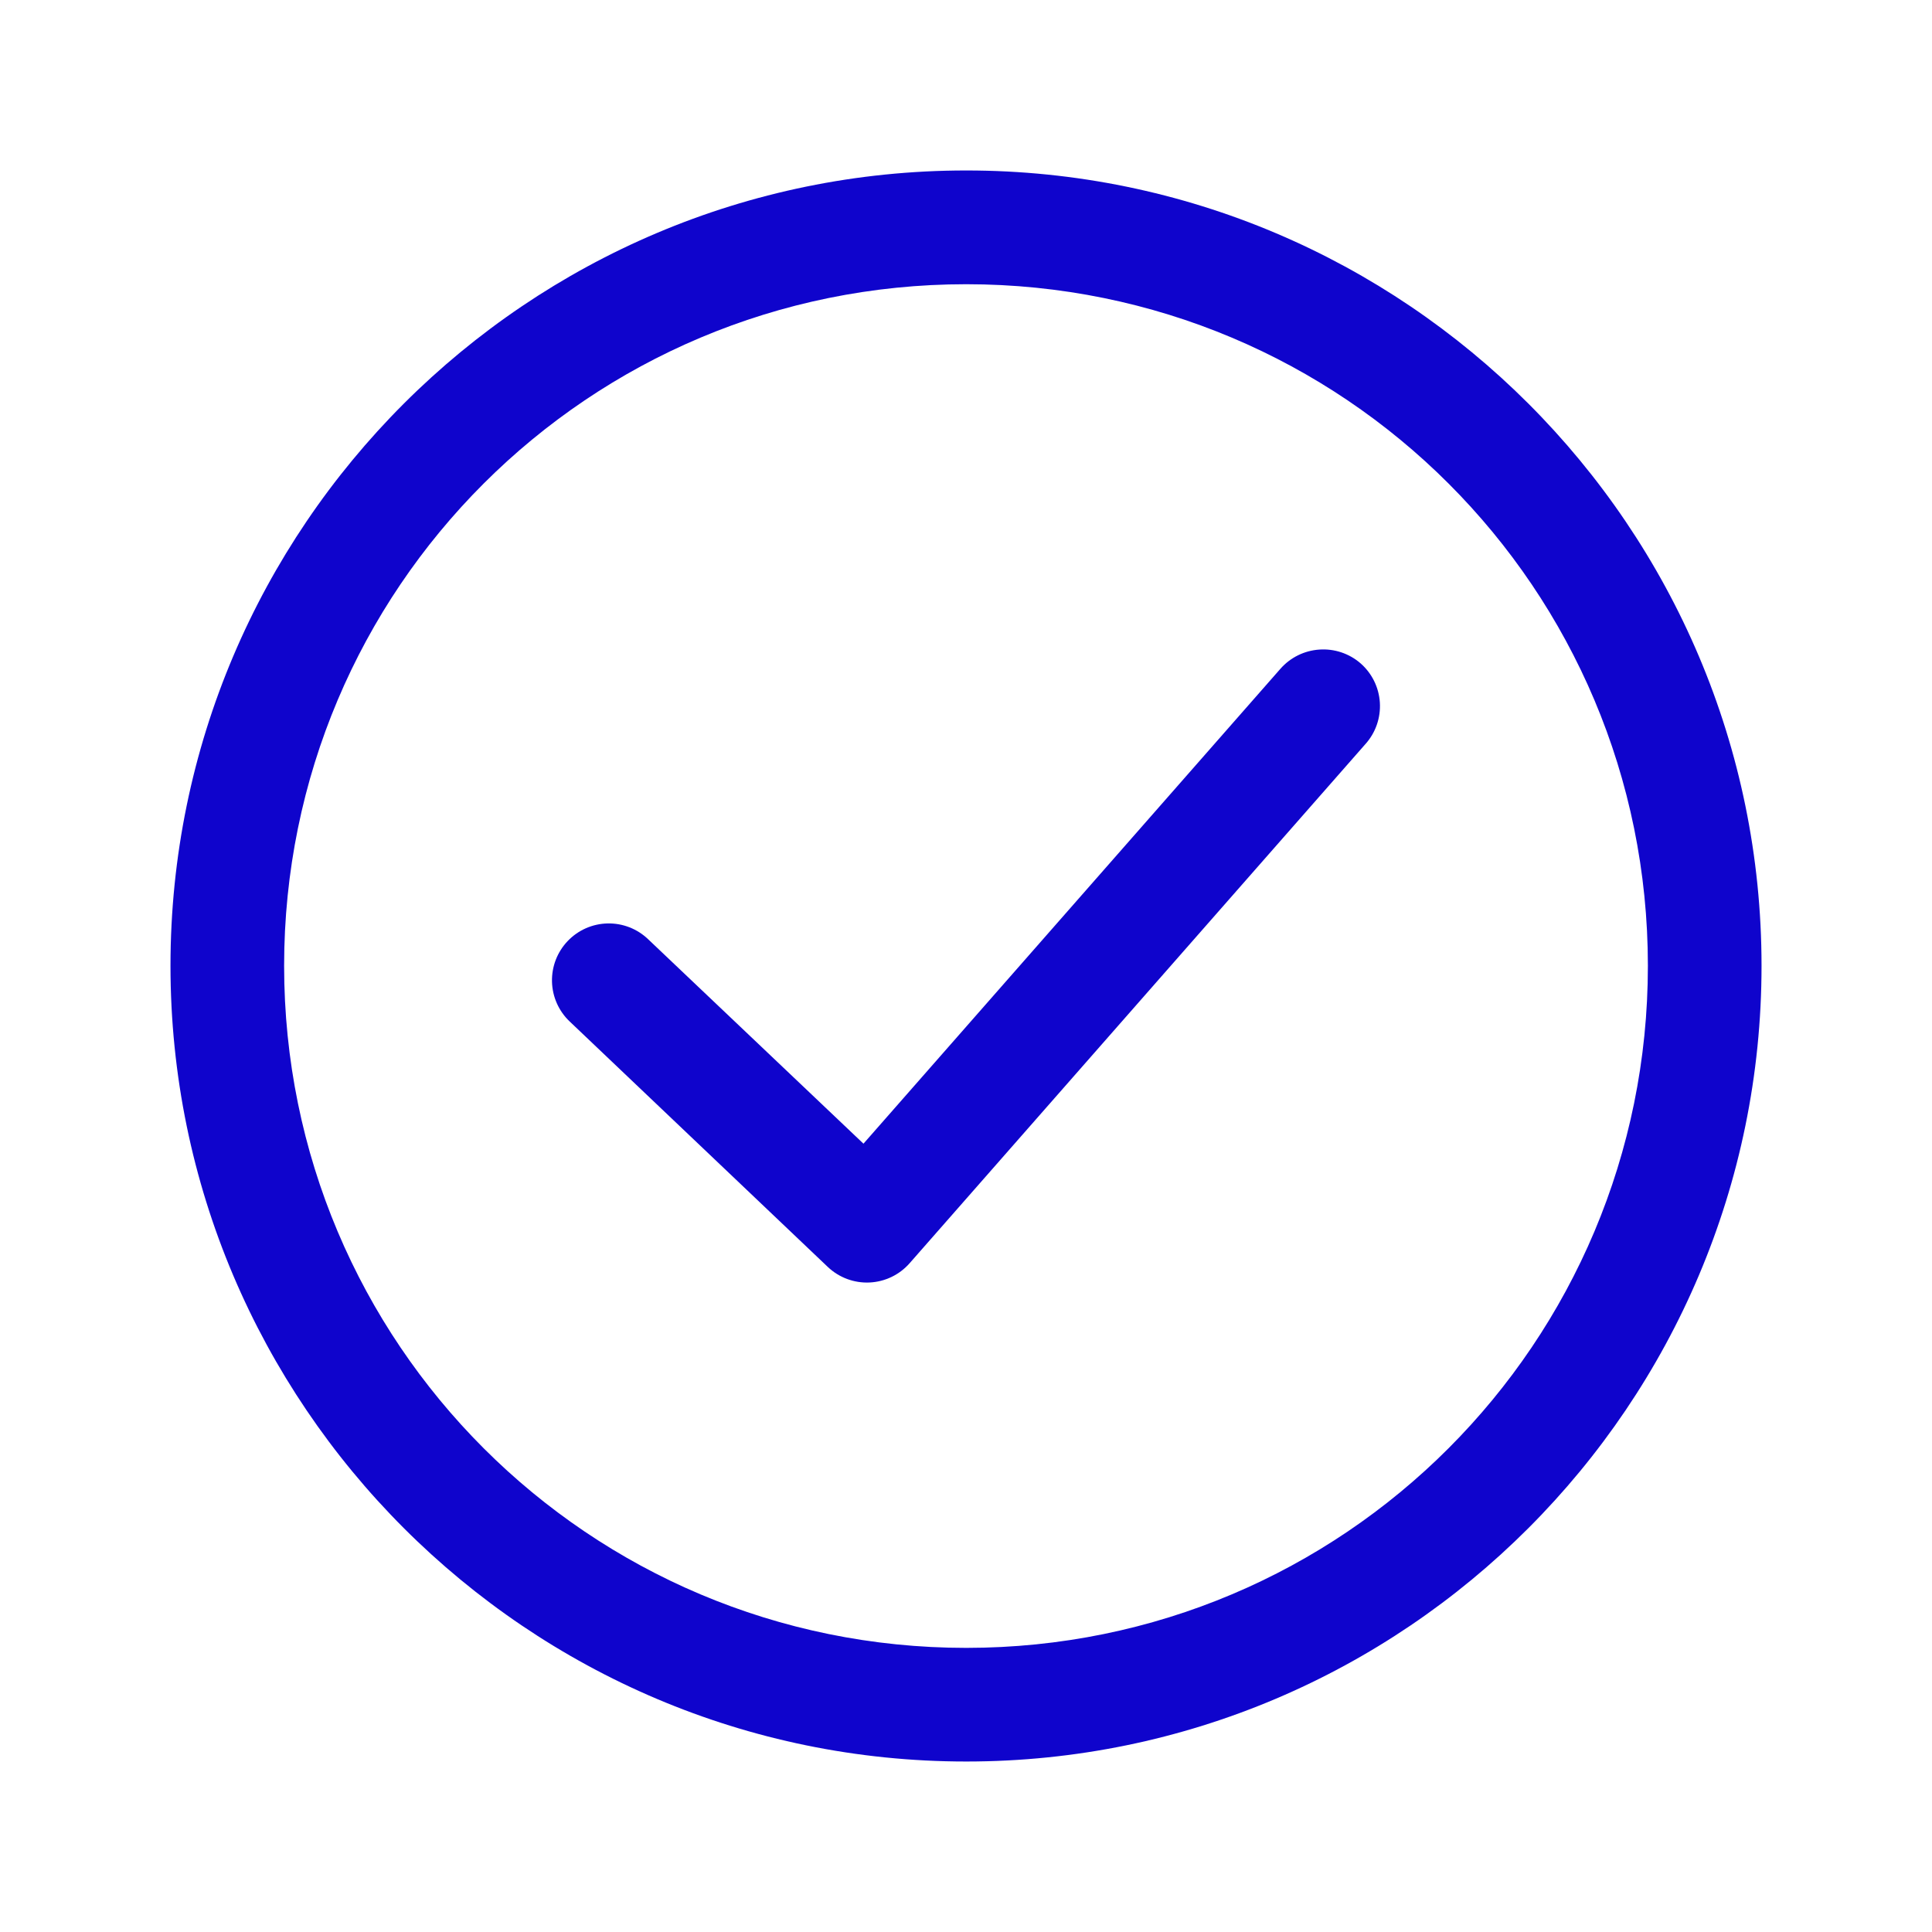 <?xml version="1.0" encoding="UTF-8"?>
<svg width="1200pt" height="1200pt" version="1.1" viewBox="0 0 1200 1200" xmlns="http://www.w3.org/2000/svg">
 <path d="m600.14 105.88c-272.48 0-494.25 221.5-494.25 493.98 0 272.48 221.78 494.25 494.25 494.25 272.48 0 493.98-221.78 493.98-494.25 0-272.48-221.5-493.98-493.98-493.98zm0 70.656c234.33 0 423.39 189 423.39 423.32s-189.07 423.67-423.39 423.67c-234.33 0-423.67-189.34-423.67-423.67s189.34-423.32 423.67-423.32zm219.28 226.93h0.004c-9.305 0.633-17.977 4.922-24.129 11.926l-258.98 294.97-133.66-126.91c-6.762-6.523-15.848-10.082-25.242-9.887-9.395 0.195-18.32 4.125-24.805 10.926-6.488 6.797-10 15.902-9.754 25.297s4.227 18.301 11.062 24.75l160.27 152.41v-0.004c6.969 6.602 16.32 10.078 25.902 9.637 9.586-0.441 18.574-4.766 24.902-11.98l283.18-322.54 0.004 0.004c6.266-7.031 9.465-16.273 8.883-25.672-0.582-9.402-4.898-18.18-11.988-24.383-7.074-6.137-16.297-9.211-25.641-8.547z" fill="#0f04cc" fill-rule="evenodd"/>
</svg>
